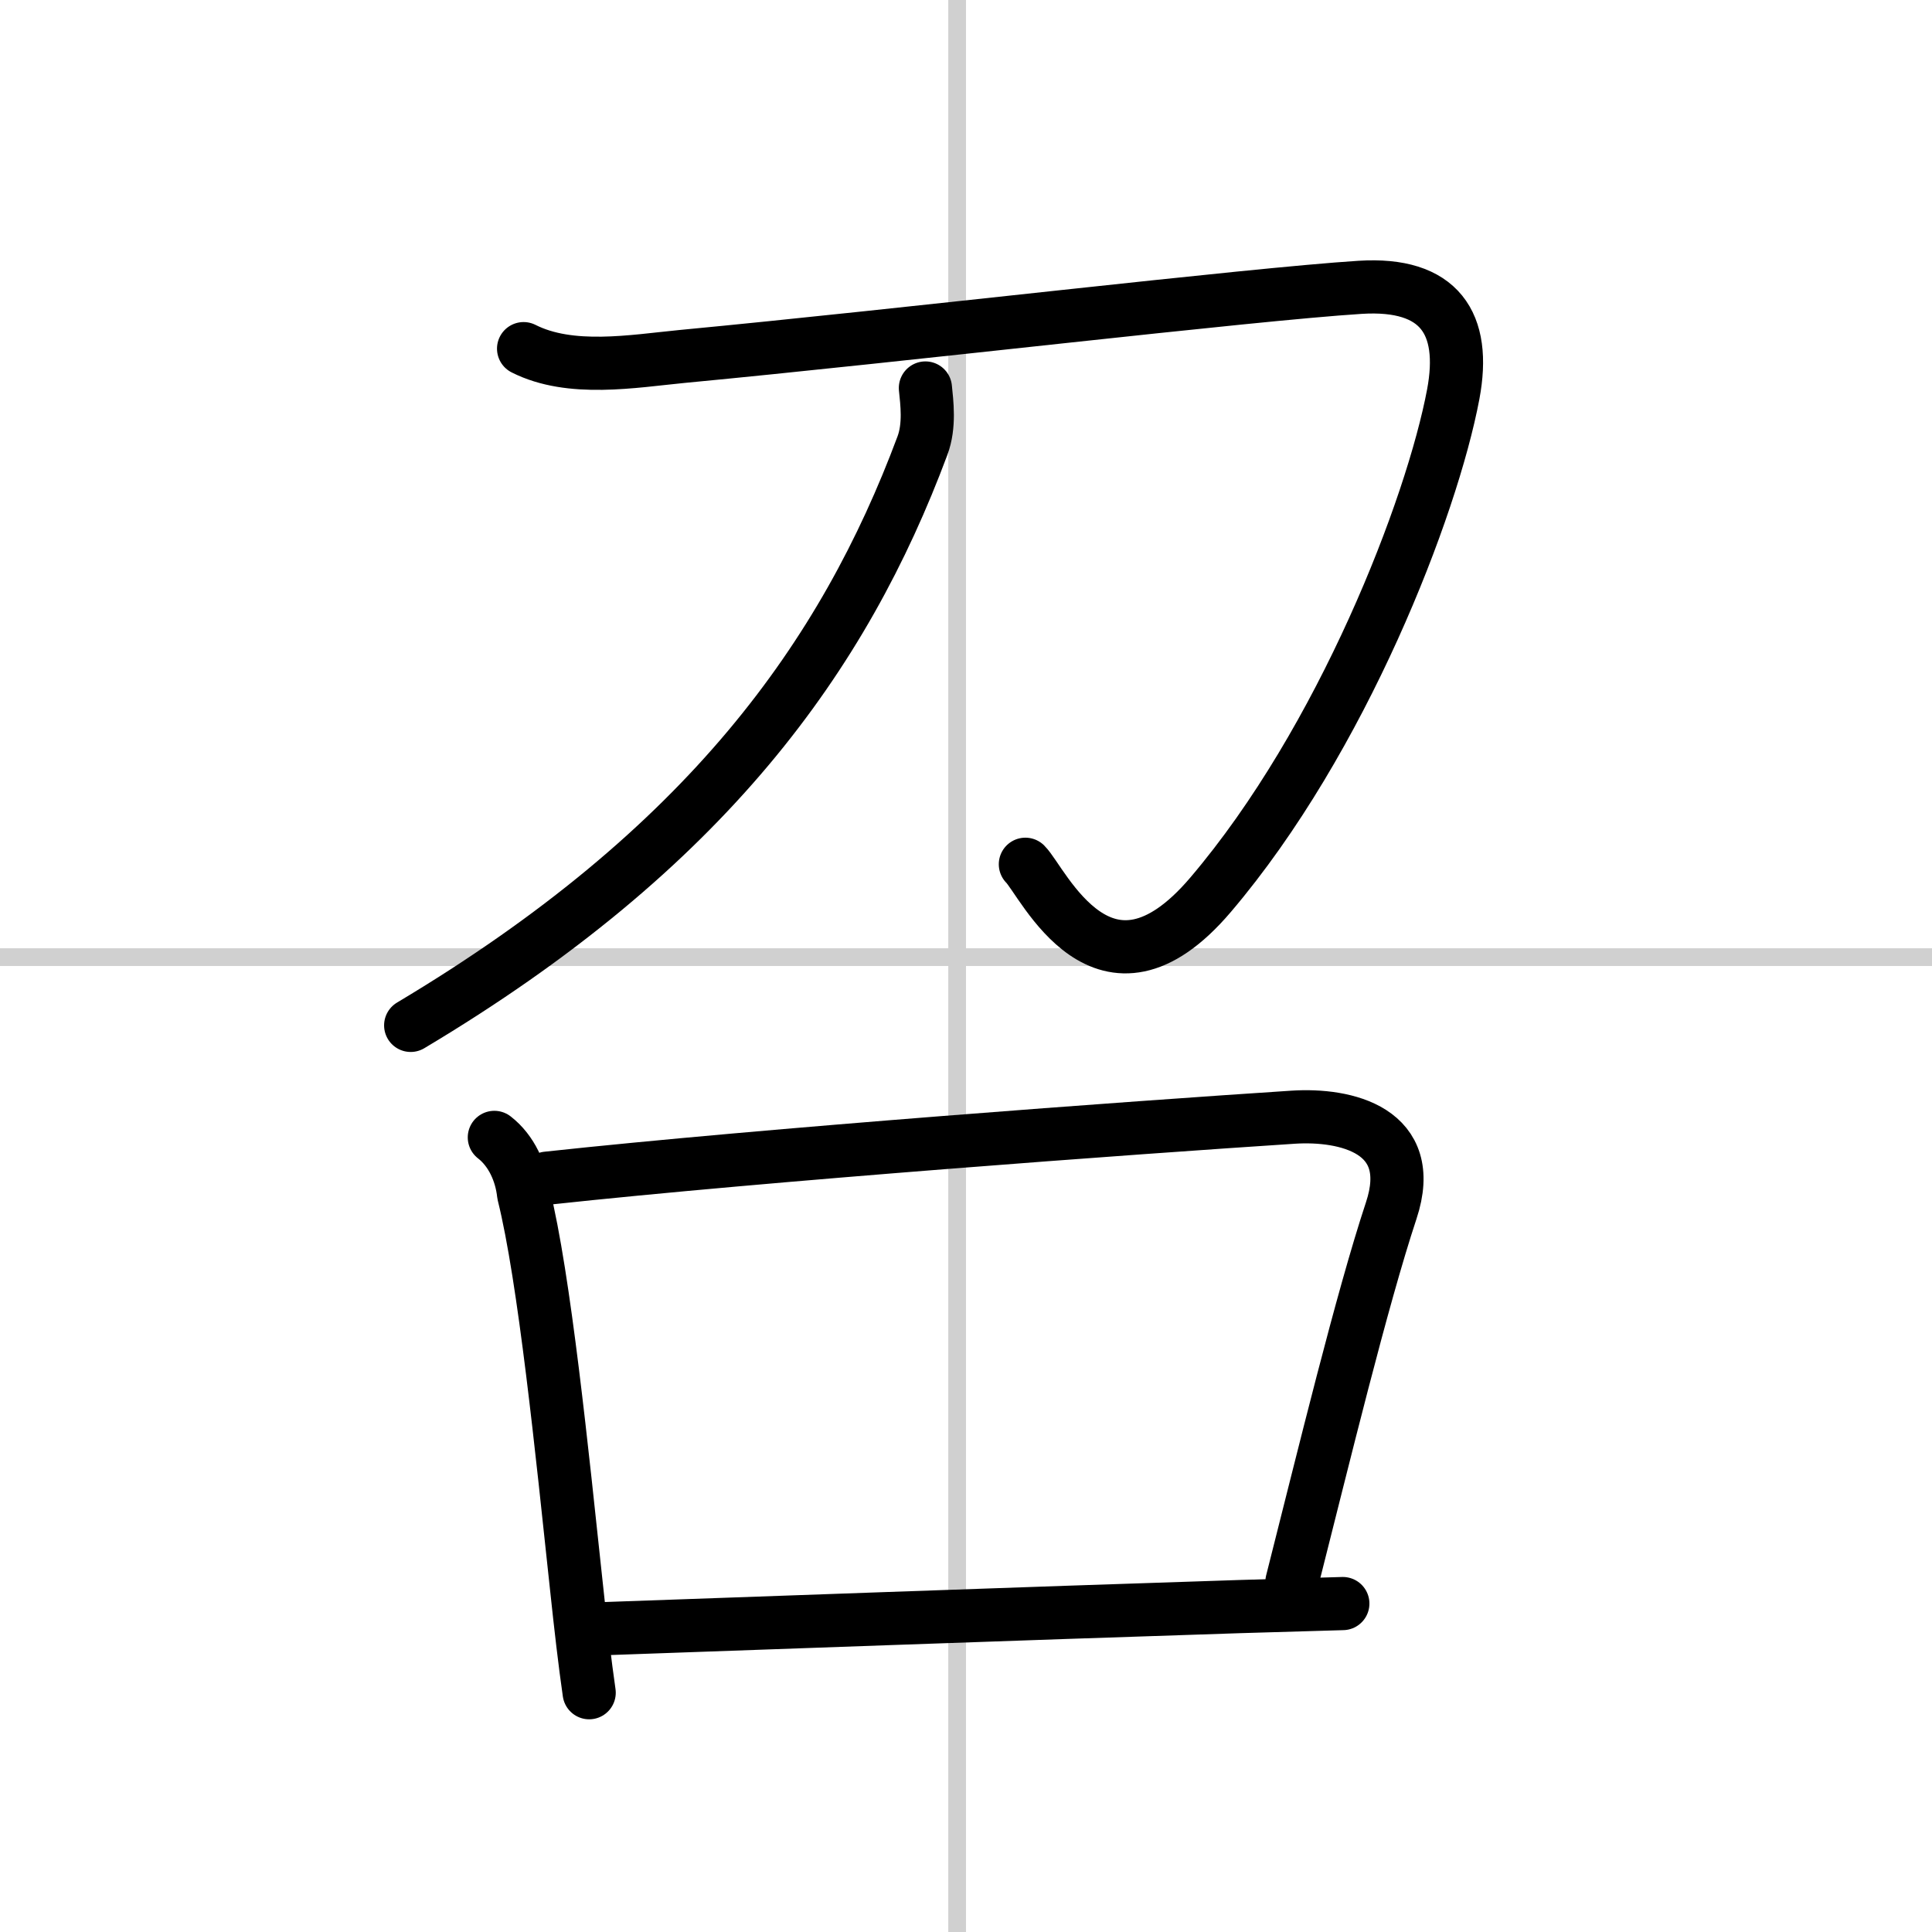 <svg width="400" height="400" viewBox="0 0 109 109" xmlns="http://www.w3.org/2000/svg"><rect x="0" y="0" width="109" height="109" fill="#808080" stroke="none"/><g fill="none" stroke="#000" stroke-linecap="round" stroke-linejoin="round" stroke-width="3"><rect width="100%" height="100%" fill="#fff" stroke="#fff"/><line x1="54" x2="54" y2="109" stroke="#d0d0d0" stroke-width="1"/><line x2="109" y1="54" y2="54" stroke="#d0d0d0" stroke-width="1"/><path d="m29.54 19.67c2.65 1.34 6.17 0.71 8.95 0.44 12.65-1.2 31.96-3.5 38.25-3.9 4.48-0.28 6 2.03 5.25 6.03-1.2 6.38-6.25 19.5-13.69 28.24-6.02 7.08-9.46-0.74-10.45-1.72"/><path d="M52.21,21.89c0.08,0.81,0.26,2.12-0.17,3.26C47.62,37,39.88,47.88,23.17,57.85"/><path d="m27.89 64.17c0.97 0.75 1.52 1.99 1.65 3.2 1.18 4.73 2.17 14.58 2.98 22.13 0.24 2.27 0.48 4.34 0.72 6"/><path d="m30.87 66.47c12.38-1.34 33.18-2.86 42.09-3.44 2.95-0.19 7.04 0.72 5.53 5.27-1.67 5.05-3.79 13.8-5.6 20.94"/><path d="m33.96 91.89c7.49-0.26 23.55-0.85 35.99-1.25 2.03-0.06 3.99-0.12 5.81-0.17"/></g></svg>
